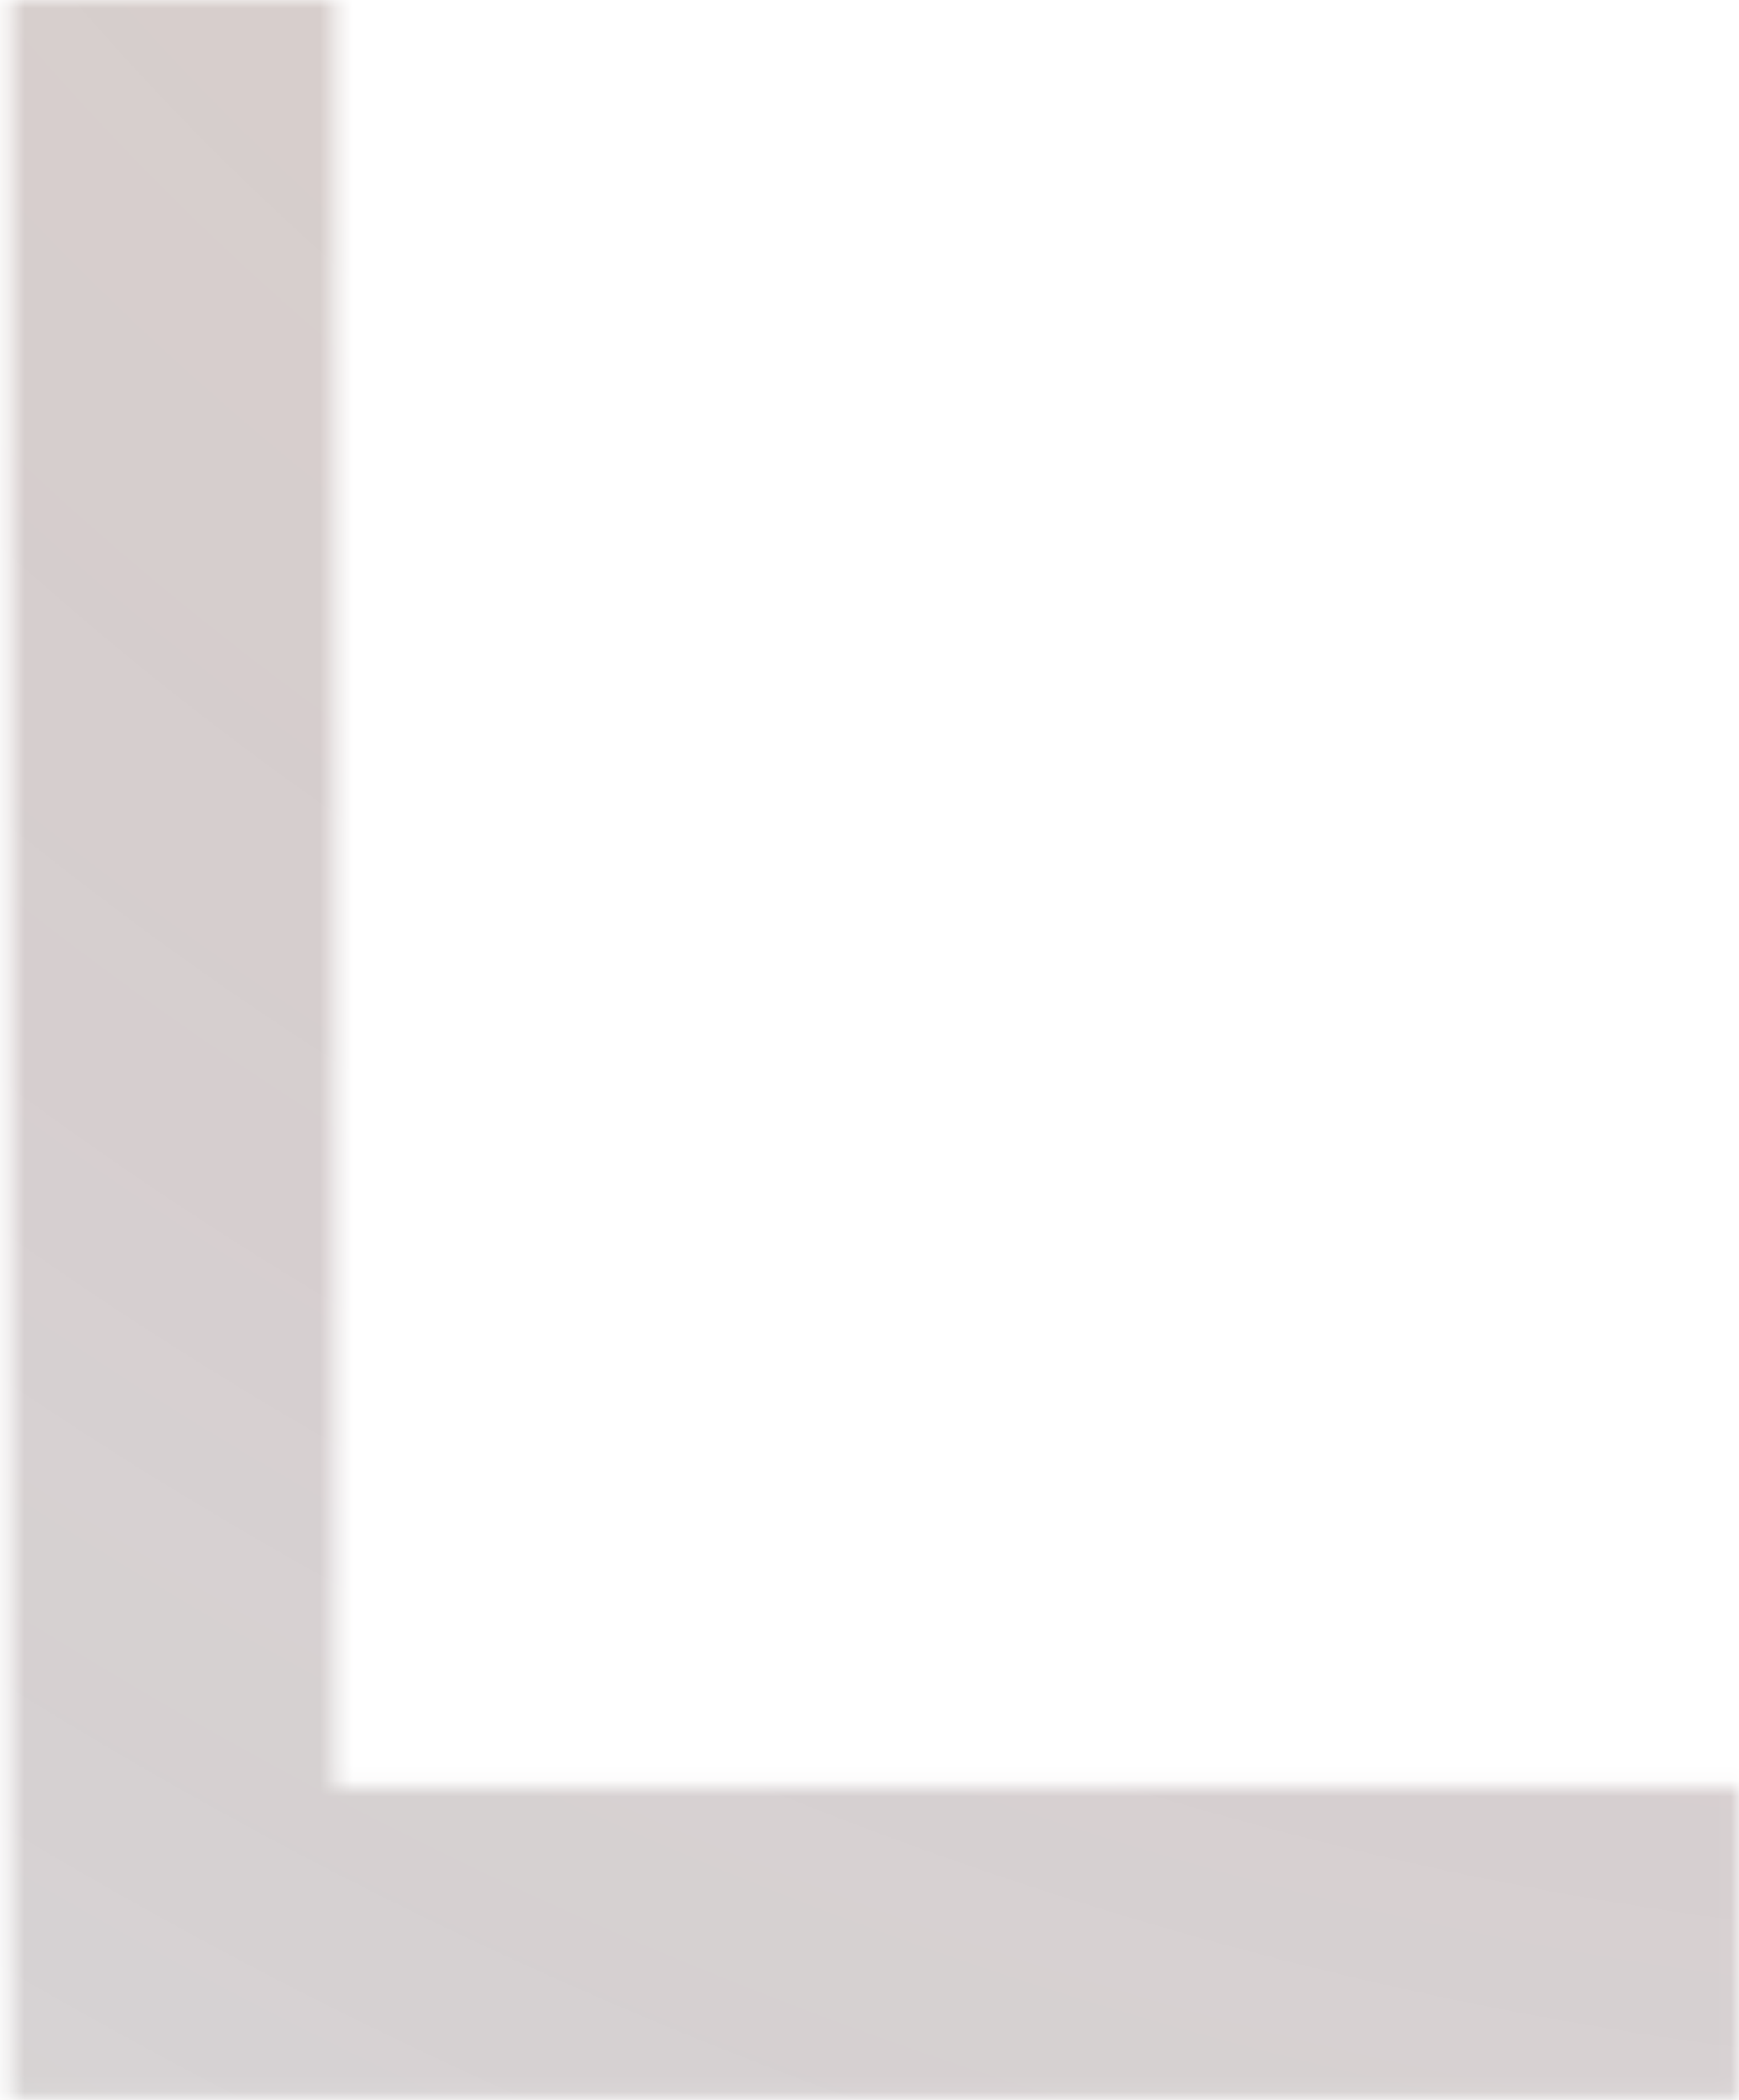 <svg width="106" height="128" viewBox="0 0 106 128" fill="none" xmlns="http://www.w3.org/2000/svg">
<g clip-path="url(#clip0_3247_2388)">
<mask id="mask0_3247_2388" style="mask-type:alpha" maskUnits="userSpaceOnUse" x="-198" y="-1" width="1569" height="130">
<path d="M-197.18 127.93L-134.655 -0.045H-111.62L-49.461 127.93H-71.216L-114.18 39.81C-115.276 37.495 -116.373 35.24 -117.47 33.046C-118.567 30.852 -119.664 28.658 -120.761 26.465C-121.736 24.271 -122.711 21.955 -123.686 19.517C-124.661 17.08 -125.636 14.398 -126.611 11.473L-120.761 11.29C-121.858 14.216 -122.955 16.958 -124.052 19.517C-125.027 22.077 -126.063 24.514 -127.16 26.83C-128.257 29.146 -129.354 31.462 -130.451 33.777C-131.548 35.971 -132.644 38.226 -133.741 40.542L-176.339 127.93H-197.18ZM-169.94 97.948L-162.079 78.934H-86.208L-83.1 97.948H-169.94ZM0.667 127.93V-0.045H20.411V108.917H105.972V127.93H0.667ZM183.205 127.93V18.969H134.575V-0.045H252.677V18.969H202.95V127.93H183.205ZM304.179 127.93V-0.045H410.398V18.969H323.923V108.917H410.398V127.93H304.179ZM314.965 71.804V52.791H400.343V71.804H314.965ZM472.896 127.93V-0.045H547.67C555.226 -0.045 562.113 1.723 568.329 5.257C574.666 8.67 579.724 13.362 583.503 19.334C587.281 25.307 589.17 31.949 589.17 39.262C589.17 46.941 587.098 53.949 582.954 60.286C578.81 66.502 573.326 71.499 566.5 75.278C559.675 78.934 552.179 80.763 544.013 80.763H492.641V127.93H472.896ZM571.985 127.93L528.474 70.159L549.498 65.588L596.666 128.113L571.985 127.93ZM492.641 61.749H542.185C546.817 61.749 551.082 60.713 554.983 58.641C559.005 56.569 562.174 53.827 564.489 50.414C566.927 47.002 568.146 43.284 568.146 39.262C568.146 35.484 566.927 32.071 564.489 29.024C562.174 25.977 559.005 23.539 554.983 21.711C551.082 19.883 546.817 18.969 542.185 18.969H492.641V61.749ZM657.681 127.93V-0.045H677.06L735.38 72.17H728.433L786.753 -0.045H806.132V127.93H786.387V73.632C786.387 63.516 786.631 54.01 787.119 45.112C787.606 36.215 788.581 27.135 790.044 17.872L792.055 25.368L737.94 91.183H725.873L671.758 25.368L673.769 17.872C675.232 27.135 676.207 36.215 676.695 45.112C677.182 54.01 677.426 63.516 677.426 73.632V127.93H657.681ZM874.102 127.93V108.369H907.558V19.517H874.102V-0.045H960.759V19.517H927.303V108.369H960.759V127.93H874.102ZM1028.68 127.93V-0.045H1048.24L1152.08 104.712L1150.99 106.357C1150.38 102.701 1149.83 98.801 1149.34 94.657C1148.98 90.391 1148.67 86.064 1148.43 81.677C1148.18 77.167 1147.94 72.657 1147.7 68.148C1147.57 63.516 1147.45 59.007 1147.33 54.619C1147.33 50.231 1147.33 46.026 1147.33 42.004V-0.045H1167.08V127.93H1147.15L1044.59 27.013L1044.77 24.453C1045.01 26.647 1045.26 29.268 1045.5 32.315C1045.74 35.362 1046.05 38.653 1046.41 42.187C1046.78 45.722 1047.08 49.378 1047.33 53.157C1047.69 56.813 1047.94 60.53 1048.06 64.309C1048.3 67.965 1048.42 71.439 1048.42 74.729V127.93H1028.68ZM1233.64 127.93V-0.045H1298.36C1310.06 -0.045 1320.36 1.662 1329.26 5.074C1338.27 8.487 1345.83 13.18 1351.93 19.152C1358.02 25.002 1362.59 31.766 1365.64 39.445C1368.68 47.123 1370.21 55.289 1370.21 63.943C1370.21 72.718 1368.68 81.006 1365.64 88.807C1362.59 96.485 1358.02 103.25 1351.93 109.1C1345.83 114.95 1338.27 119.582 1329.26 122.994C1320.36 126.285 1310.06 127.93 1298.36 127.93H1233.64ZM1253.38 110.928L1252.84 108.917H1297.44C1306.59 108.917 1314.39 107.759 1320.85 105.443C1327.43 103.128 1332.79 99.898 1336.93 95.754C1341.08 91.61 1344.13 86.856 1346.08 81.494C1348.15 76.009 1349.18 70.159 1349.18 63.943C1349.18 57.849 1348.15 52.12 1346.08 46.758C1344.13 41.395 1341.08 36.642 1336.93 32.498C1332.79 28.232 1327.43 24.941 1320.85 22.625C1314.39 20.188 1306.59 18.969 1297.44 18.969H1252.29L1253.38 17.323V110.928Z" fill="#E4E3DF"/>
</mask>
<g mask="url(#mask0_3247_2388)">
<rect x="-231.496" y="-17.982" width="1643.82" height="164.965" fill="#D7D7D7"/>
<g opacity="0.3" filter="url(#filter0_f_3247_2388)">
<path d="M458.443 -85.791C434.604 -183.574 372.231 -272.991 280.15 -341.386C188.07 -409.782 70.945 -453.693 -54.648 -466.906C-180.241 -480.118 -307.942 -461.963 -419.679 -415.009C-531.416 -368.055 -621.531 -294.681 -677.269 -205.269C-733.008 -115.858 -751.548 -14.938 -730.266 83.209C-708.984 181.355 -648.958 271.758 -558.682 341.623C-468.406 411.488 -352.452 457.277 -227.231 472.511C-102.009 487.744 26.139 471.651 139.078 426.507L-134.809 3.498L458.443 -85.791Z" fill="url(#paint0_radial_3247_2388)"/>
</g>
<g style="mix-blend-mode:plus-lighter" opacity="0.1" filter="url(#filter1_f_3247_2388)">
<path d="M423.102 -188.4C396.976 -233.876 355.134 -272.68 302.332 -300.399C249.531 -328.118 187.89 -343.639 124.418 -345.198C60.947 -346.757 -1.807 -334.29 -56.709 -309.216C-111.61 -284.142 -156.455 -247.466 -186.144 -203.36C-215.832 -159.254 -229.174 -109.488 -224.65 -59.72C-220.127 -9.952 -197.92 37.821 -160.556 78.164C-123.192 118.508 -72.169 149.804 -13.29 168.494C45.589 187.184 109.961 192.517 172.507 183.888L113.818 -78.711L423.102 -188.4Z" fill="url(#paint1_radial_3247_2388)"/>
</g>
</g>
</g>
<defs>
<filter id="filter0_f_3247_2388" x="-916.928" y="-649.185" width="1553.45" height="1305.36" filterUnits="userSpaceOnUse" color-interpolation-filters="sRGB">
<feFlood flood-opacity="0" result="BackgroundImageFix"/>
<feBlend mode="normal" in="SourceGraphic" in2="BackgroundImageFix" result="shape"/>
<feGaussianBlur stdDeviation="89.04" result="effect1_foregroundBlur_3247_2388"/>
</filter>
<filter id="filter1_f_3247_2388" x="-449.645" y="-569.462" width="1096.88" height="981.501" filterUnits="userSpaceOnUse" color-interpolation-filters="sRGB">
<feFlood flood-opacity="0" result="BackgroundImageFix"/>
<feBlend mode="normal" in="SourceGraphic" in2="BackgroundImageFix" result="shape"/>
<feGaussianBlur stdDeviation="112.067" result="effect1_foregroundBlur_3247_2388"/>
</filter>
<radialGradient id="paint0_radial_3247_2388" cx="0" cy="0" r="1" gradientUnits="userSpaceOnUse" gradientTransform="translate(246.781 3.498) rotate(76.299) scale(479.779 597.519)">
<stop offset="0.055" stop-color="#F97070"/>
<stop offset="0.65" stop-color="#2F69C0"/>
<stop offset="1" stop-color="#131581"/>
</radialGradient>
<radialGradient id="paint1_radial_3247_2388" cx="0" cy="0" r="1" gradientUnits="userSpaceOnUse" gradientTransform="translate(113.818 -78.711) rotate(-151.09) scale(317.137 285.276)">
<stop offset="0.055" stop-color="#E48603"/>
<stop offset="0.65" stop-color="#C32B40" stop-opacity="0.5"/>
<stop offset="1" stop-color="#C32B40" stop-opacity="0"/>
</radialGradient>
<clipPath id="clip0_3247_2388">
<rect width="106" height="128" fill="white"/>
</clipPath>
</defs>
</svg>
